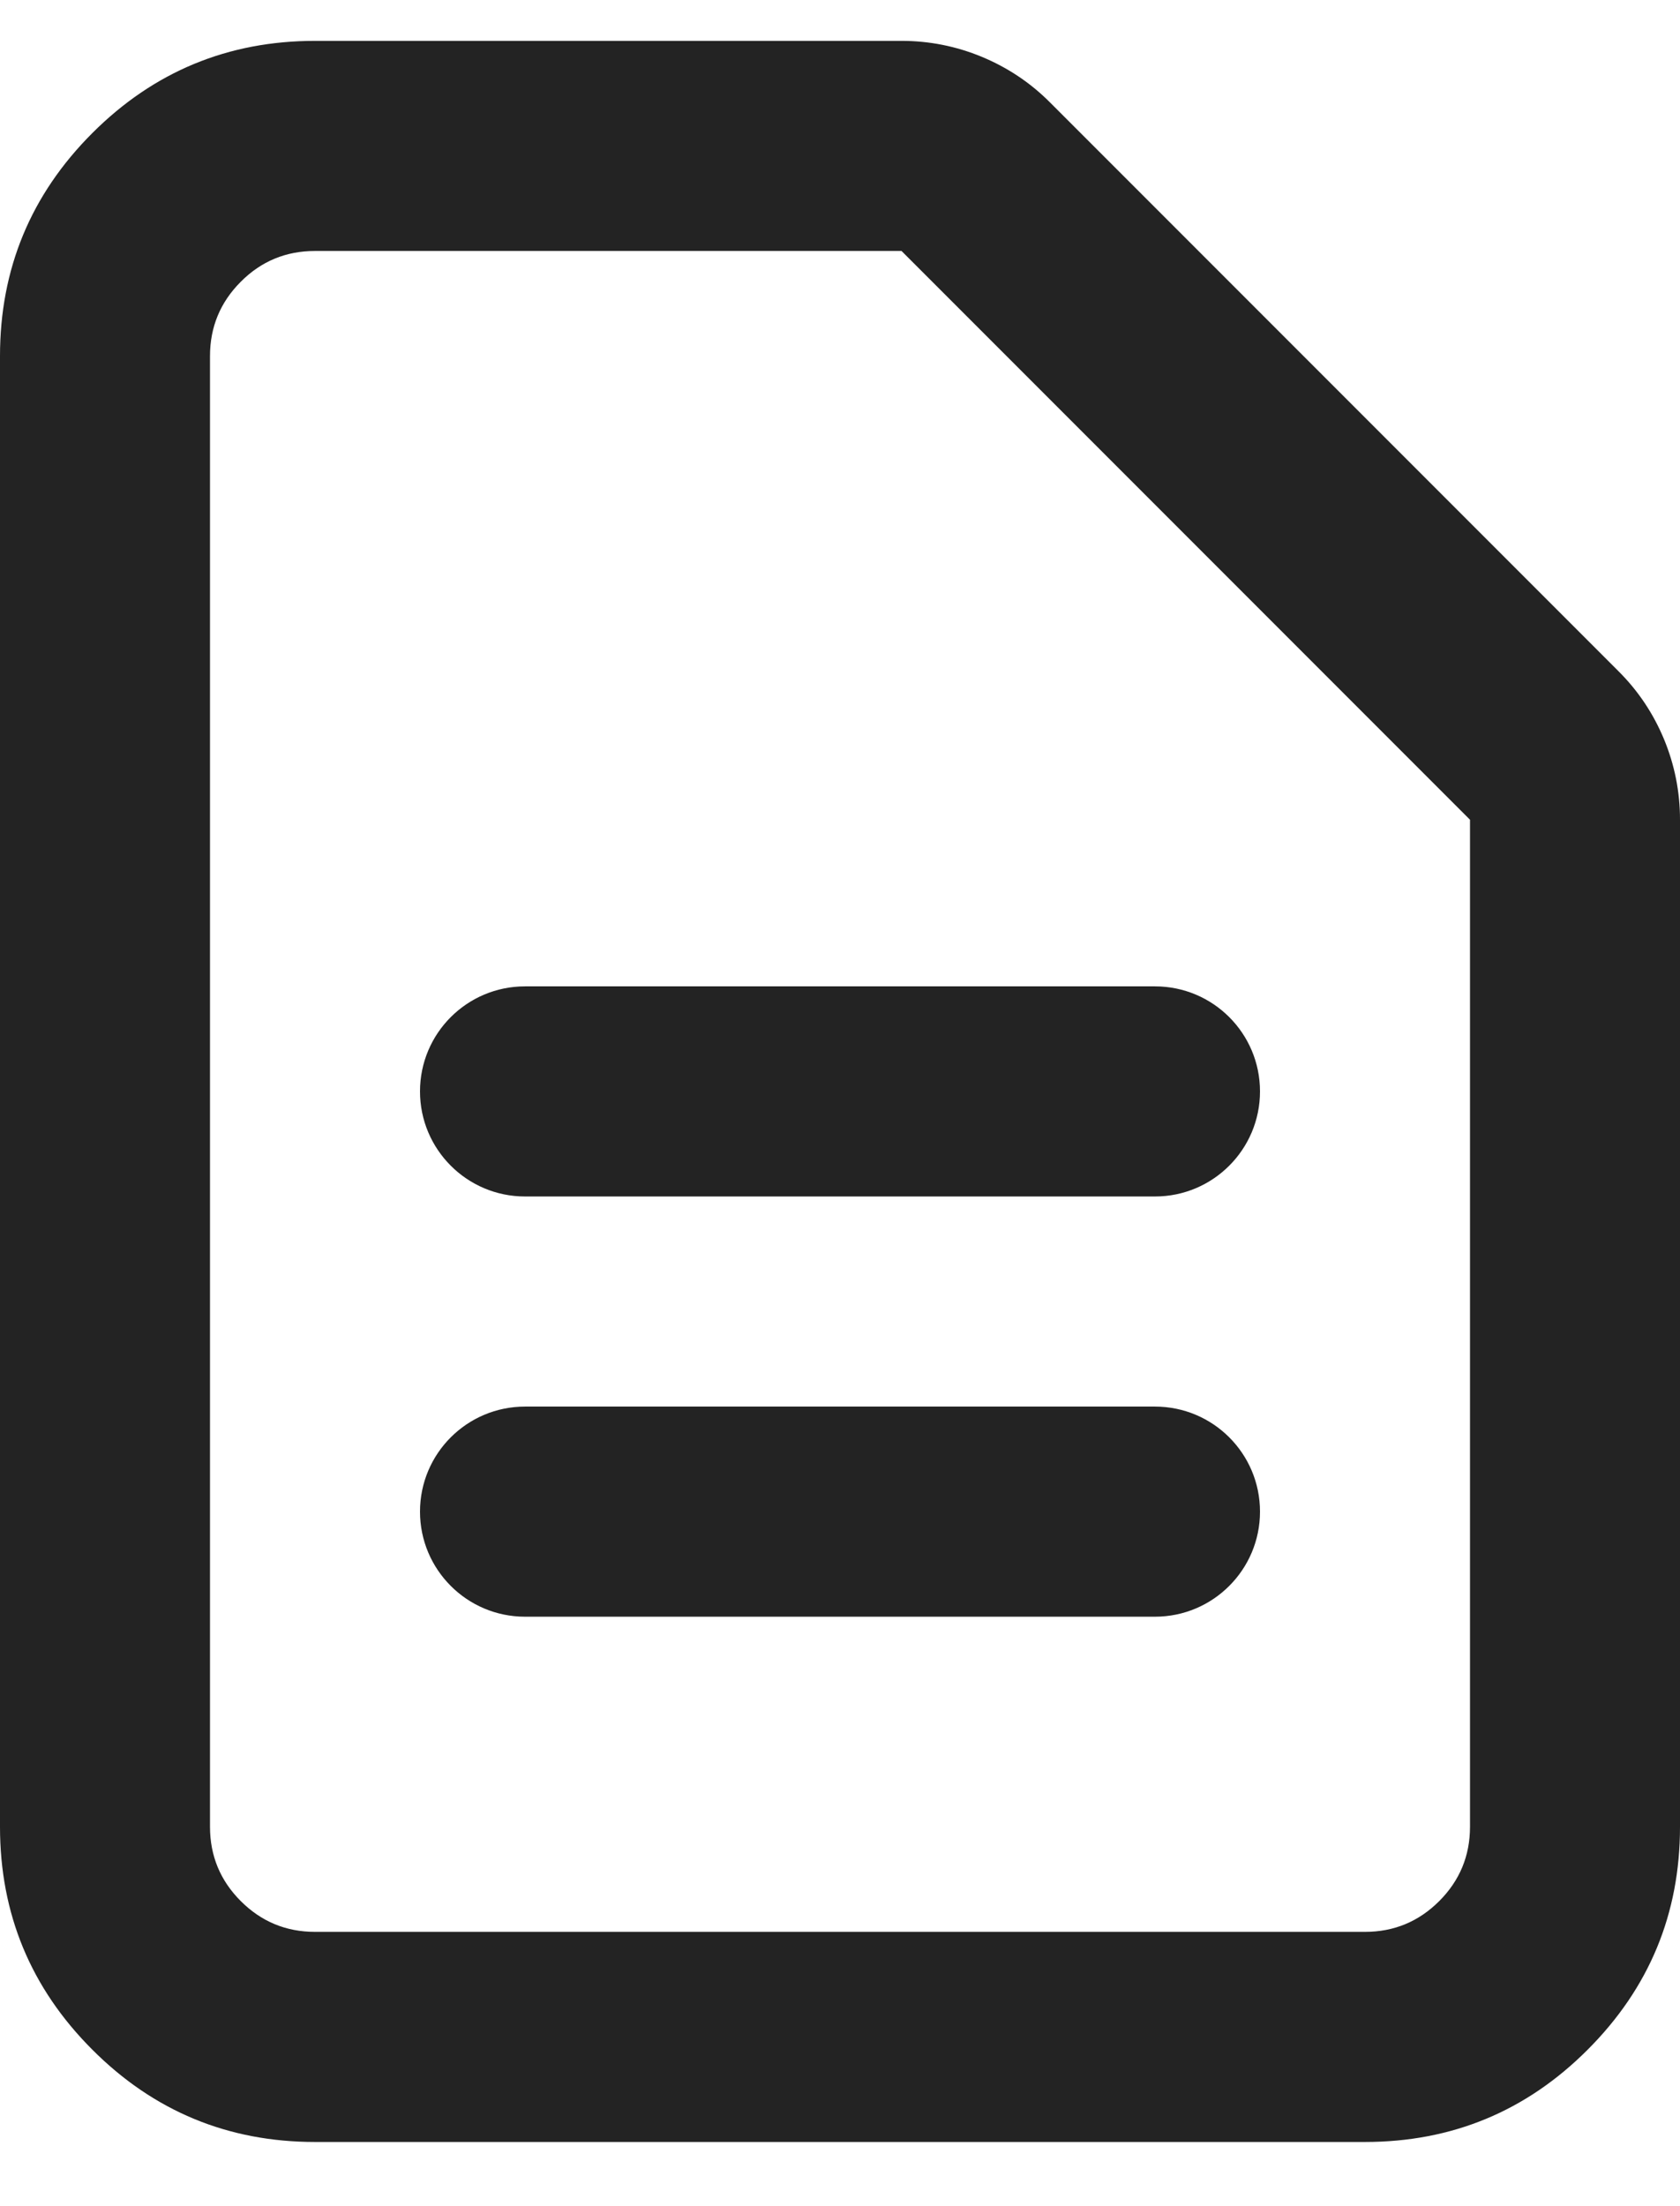 <svg width="16" height="21" viewBox="0 0 16 21" fill="none" xmlns="http://www.w3.org/2000/svg">
<path fill-rule="evenodd" clip-rule="evenodd" d="M13 20.389H3C2.172 20.389 1.464 20.096 0.879 19.51C0.293 18.924 0 18.217 0 17.389V3.389C0 2.56 0.293 1.853 0.879 1.267C1.464 0.682 2.172 0.389 3 0.389H8.586C8.851 0.389 9.107 0.44 9.351 0.541C9.596 0.643 9.813 0.787 10 0.975L15.414 6.389C15.602 6.576 15.746 6.792 15.848 7.037C15.949 7.282 16 7.537 16 7.802V17.389C16 18.217 15.707 18.924 15.121 19.51C14.536 20.096 13.828 20.389 13 20.389ZM13 18.389C13.276 18.389 13.512 18.291 13.707 18.096C13.902 17.901 14 17.665 14 17.389L14 7.803L8.586 2.389H3C2.724 2.389 2.488 2.486 2.293 2.682C2.098 2.877 2 3.113 2 3.389V17.389C2 17.665 2.098 17.901 2.293 18.096C2.488 18.291 2.724 18.389 3 18.389H13ZM5 11.389C4.448 11.389 4 10.941 4 10.389C4 9.836 4.448 9.389 5 9.389H11C11.552 9.389 12 9.836 12 10.389C12 10.941 11.552 11.389 11 11.389H5ZM5 15.389C4.448 15.389 4 14.941 4 14.389C4 13.836 4.448 13.389 5 13.389H11C11.552 13.389 12 13.836 12 14.389C12 14.941 11.552 15.389 11 15.389H5Z" fill="#232323"/>
</svg>
